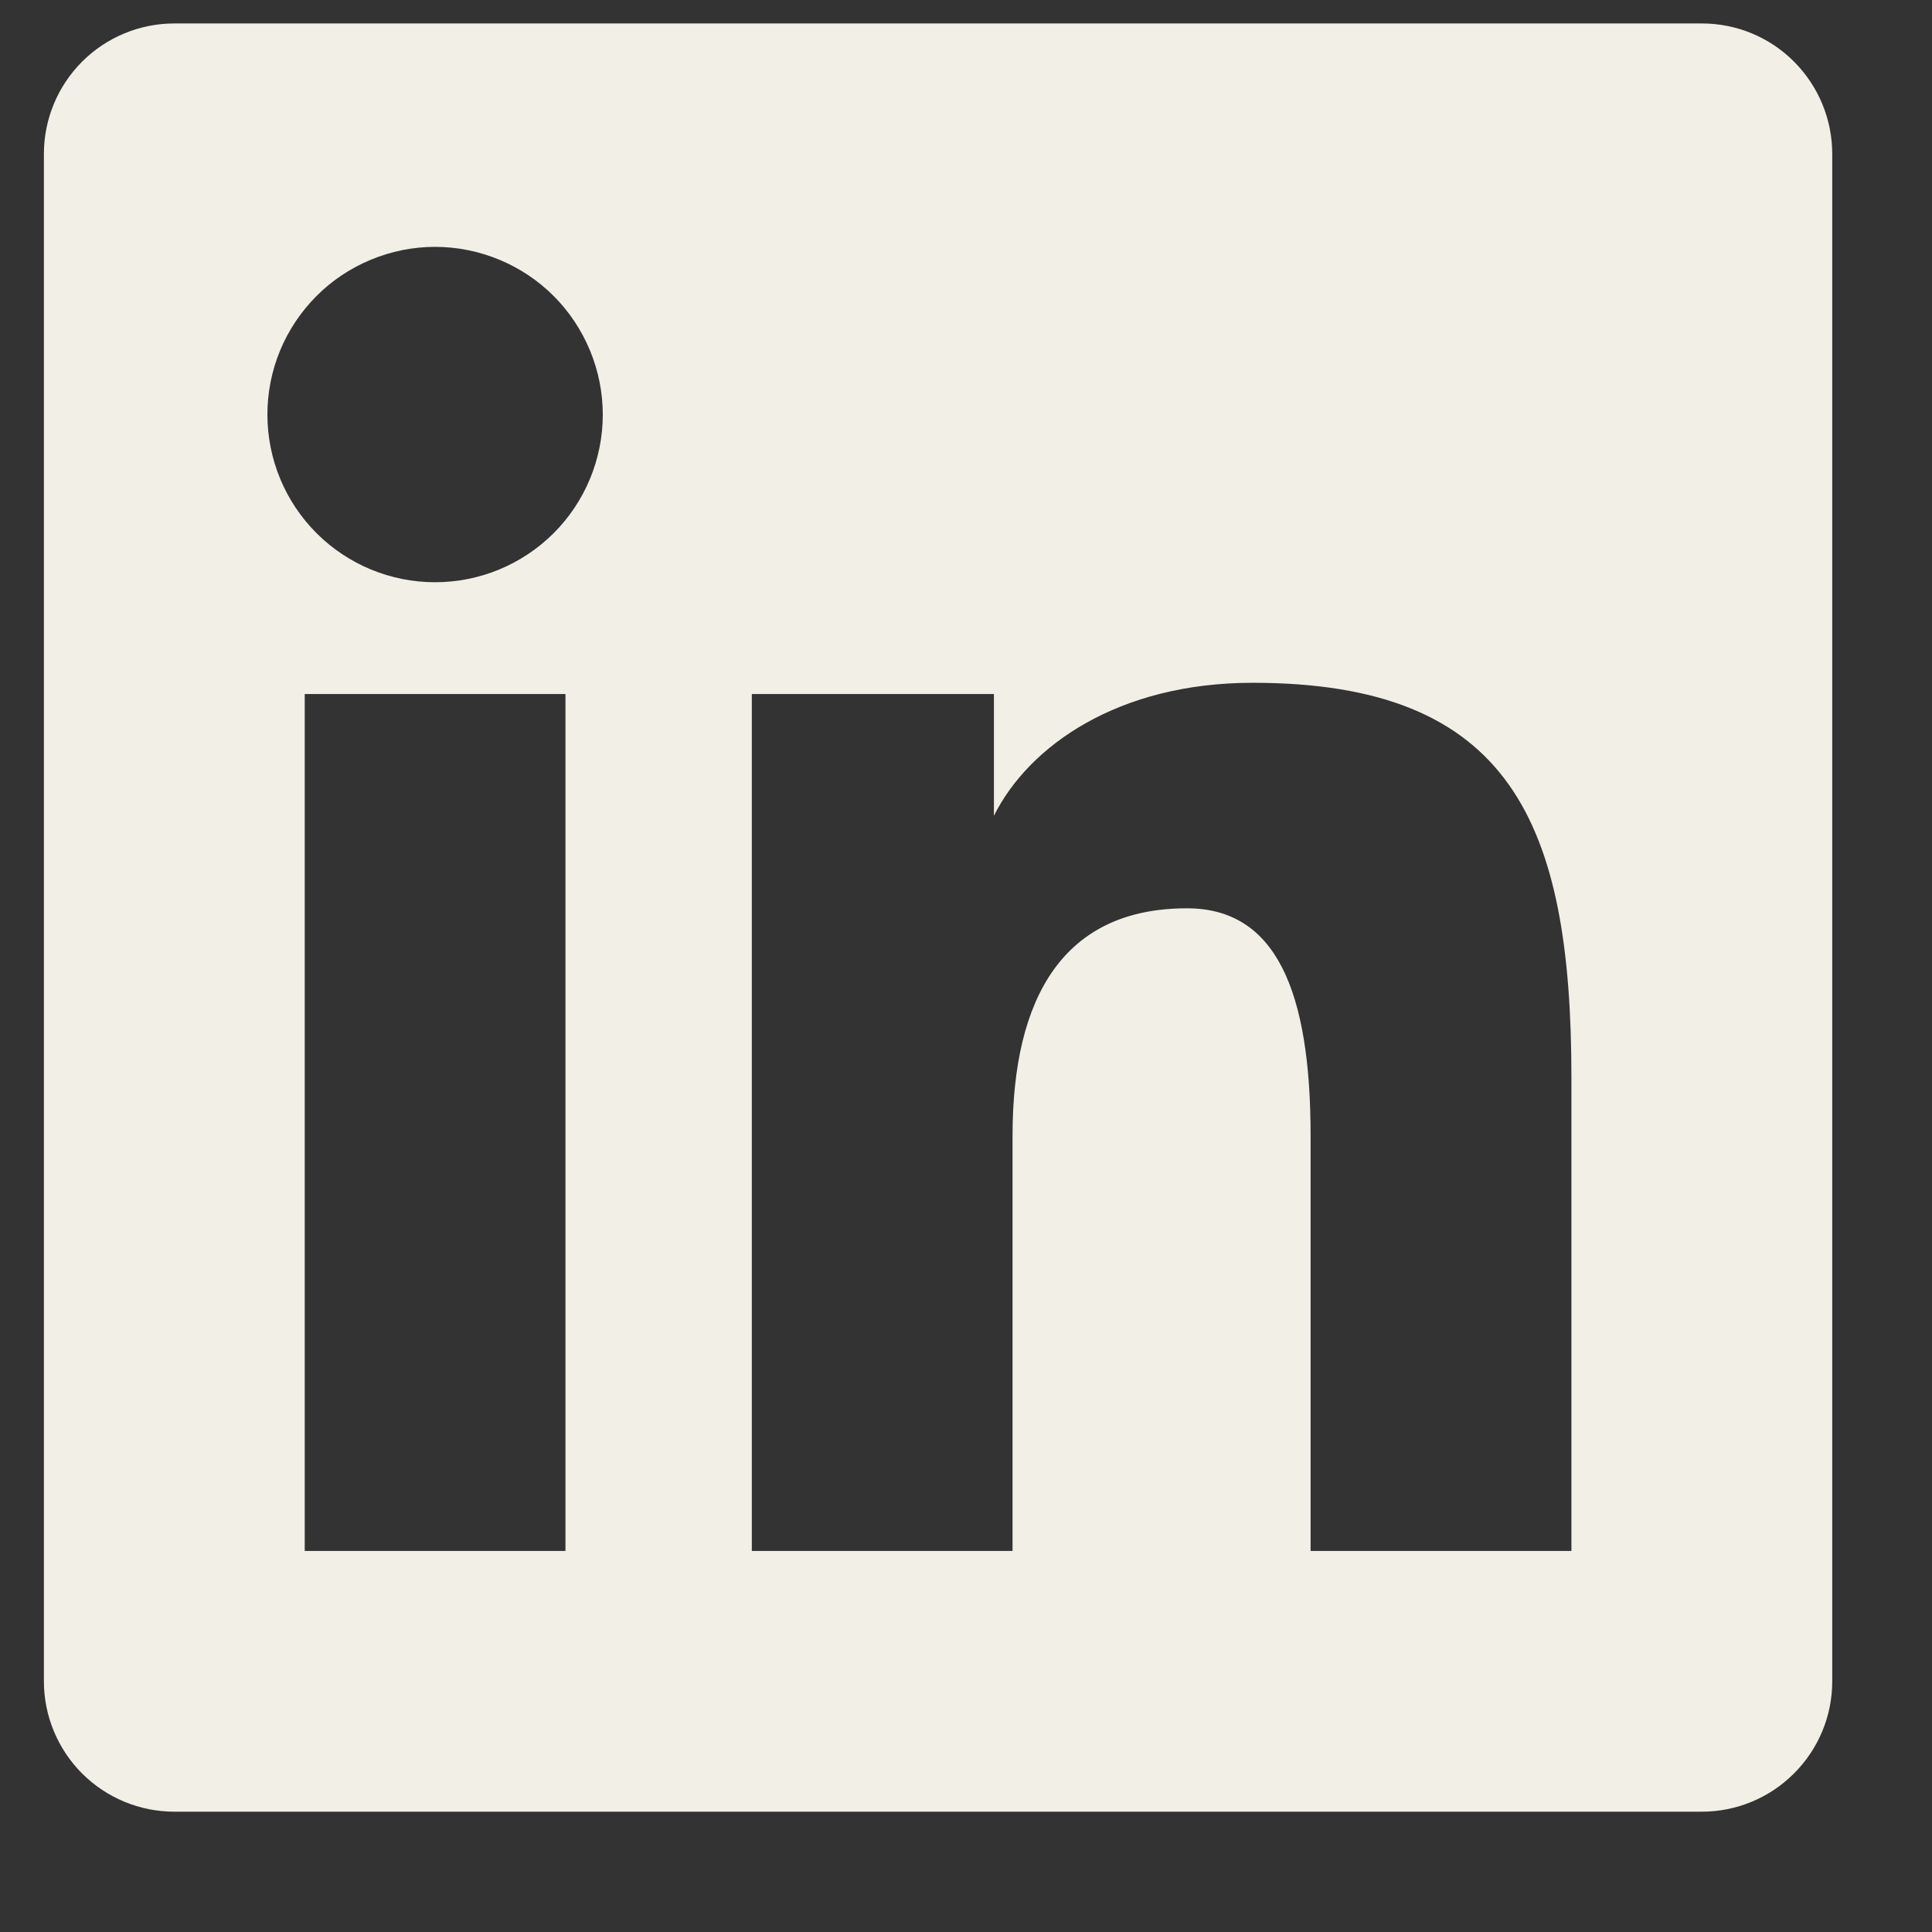 <svg width="22" height="22" viewBox="0 0 22 22" fill="none" xmlns="http://www.w3.org/2000/svg">
<rect x="0" y="0" width="22" height="22" fill="#333333" stroke="none"/>
<g clip-path="url(#clip0_9025_3798)">
<path fill-rule="evenodd" clip-rule="evenodd" d="M1.986 0.267H19.379C19.773 0.267 20.151 0.423 20.429 0.702C20.707 0.981 20.864 1.358 20.864 1.752V19.146C20.864 19.54 20.707 19.917 20.428 20.195C20.15 20.474 19.772 20.63 19.378 20.63H1.986C1.592 20.63 1.214 20.474 0.935 20.195C0.657 19.917 0.5 19.539 0.5 19.145V1.752C0.5 1.358 0.657 0.98 0.935 0.702C1.214 0.423 1.592 0.267 1.986 0.267ZM3.47 17.661H6.439V7.903H3.47V17.661ZM6.864 4.721C6.864 4.47 6.814 4.222 6.718 3.99C6.622 3.759 6.482 3.548 6.305 3.371C6.127 3.193 5.917 3.053 5.685 2.957C5.453 2.861 5.205 2.811 4.954 2.811C4.704 2.811 4.455 2.861 4.224 2.957C3.992 3.053 3.781 3.193 3.604 3.371C3.427 3.548 3.286 3.759 3.19 3.99C3.094 4.222 3.045 4.47 3.045 4.721C3.045 5.227 3.246 5.713 3.604 6.071C3.962 6.429 4.448 6.63 4.954 6.63C5.461 6.63 5.946 6.429 6.305 6.071C6.663 5.713 6.864 5.227 6.864 4.721ZM8.561 7.903V17.661H11.53V12.934C11.53 11.35 12.114 10.343 13.516 10.343C14.527 10.343 14.924 11.277 14.924 12.934V17.661H17.894V12.271C17.894 9.362 17.198 7.775 14.264 7.775C12.734 7.775 11.716 8.492 11.318 9.289V7.903H8.561Z" fill="#F2EFE7"/>
</g>
<defs>
<clipPath id="clip0_9025_3798">
<rect width="21" height="21" fill="white" transform="translate(0.5 0.267)"/>
</clipPath>
</defs>
</svg>
